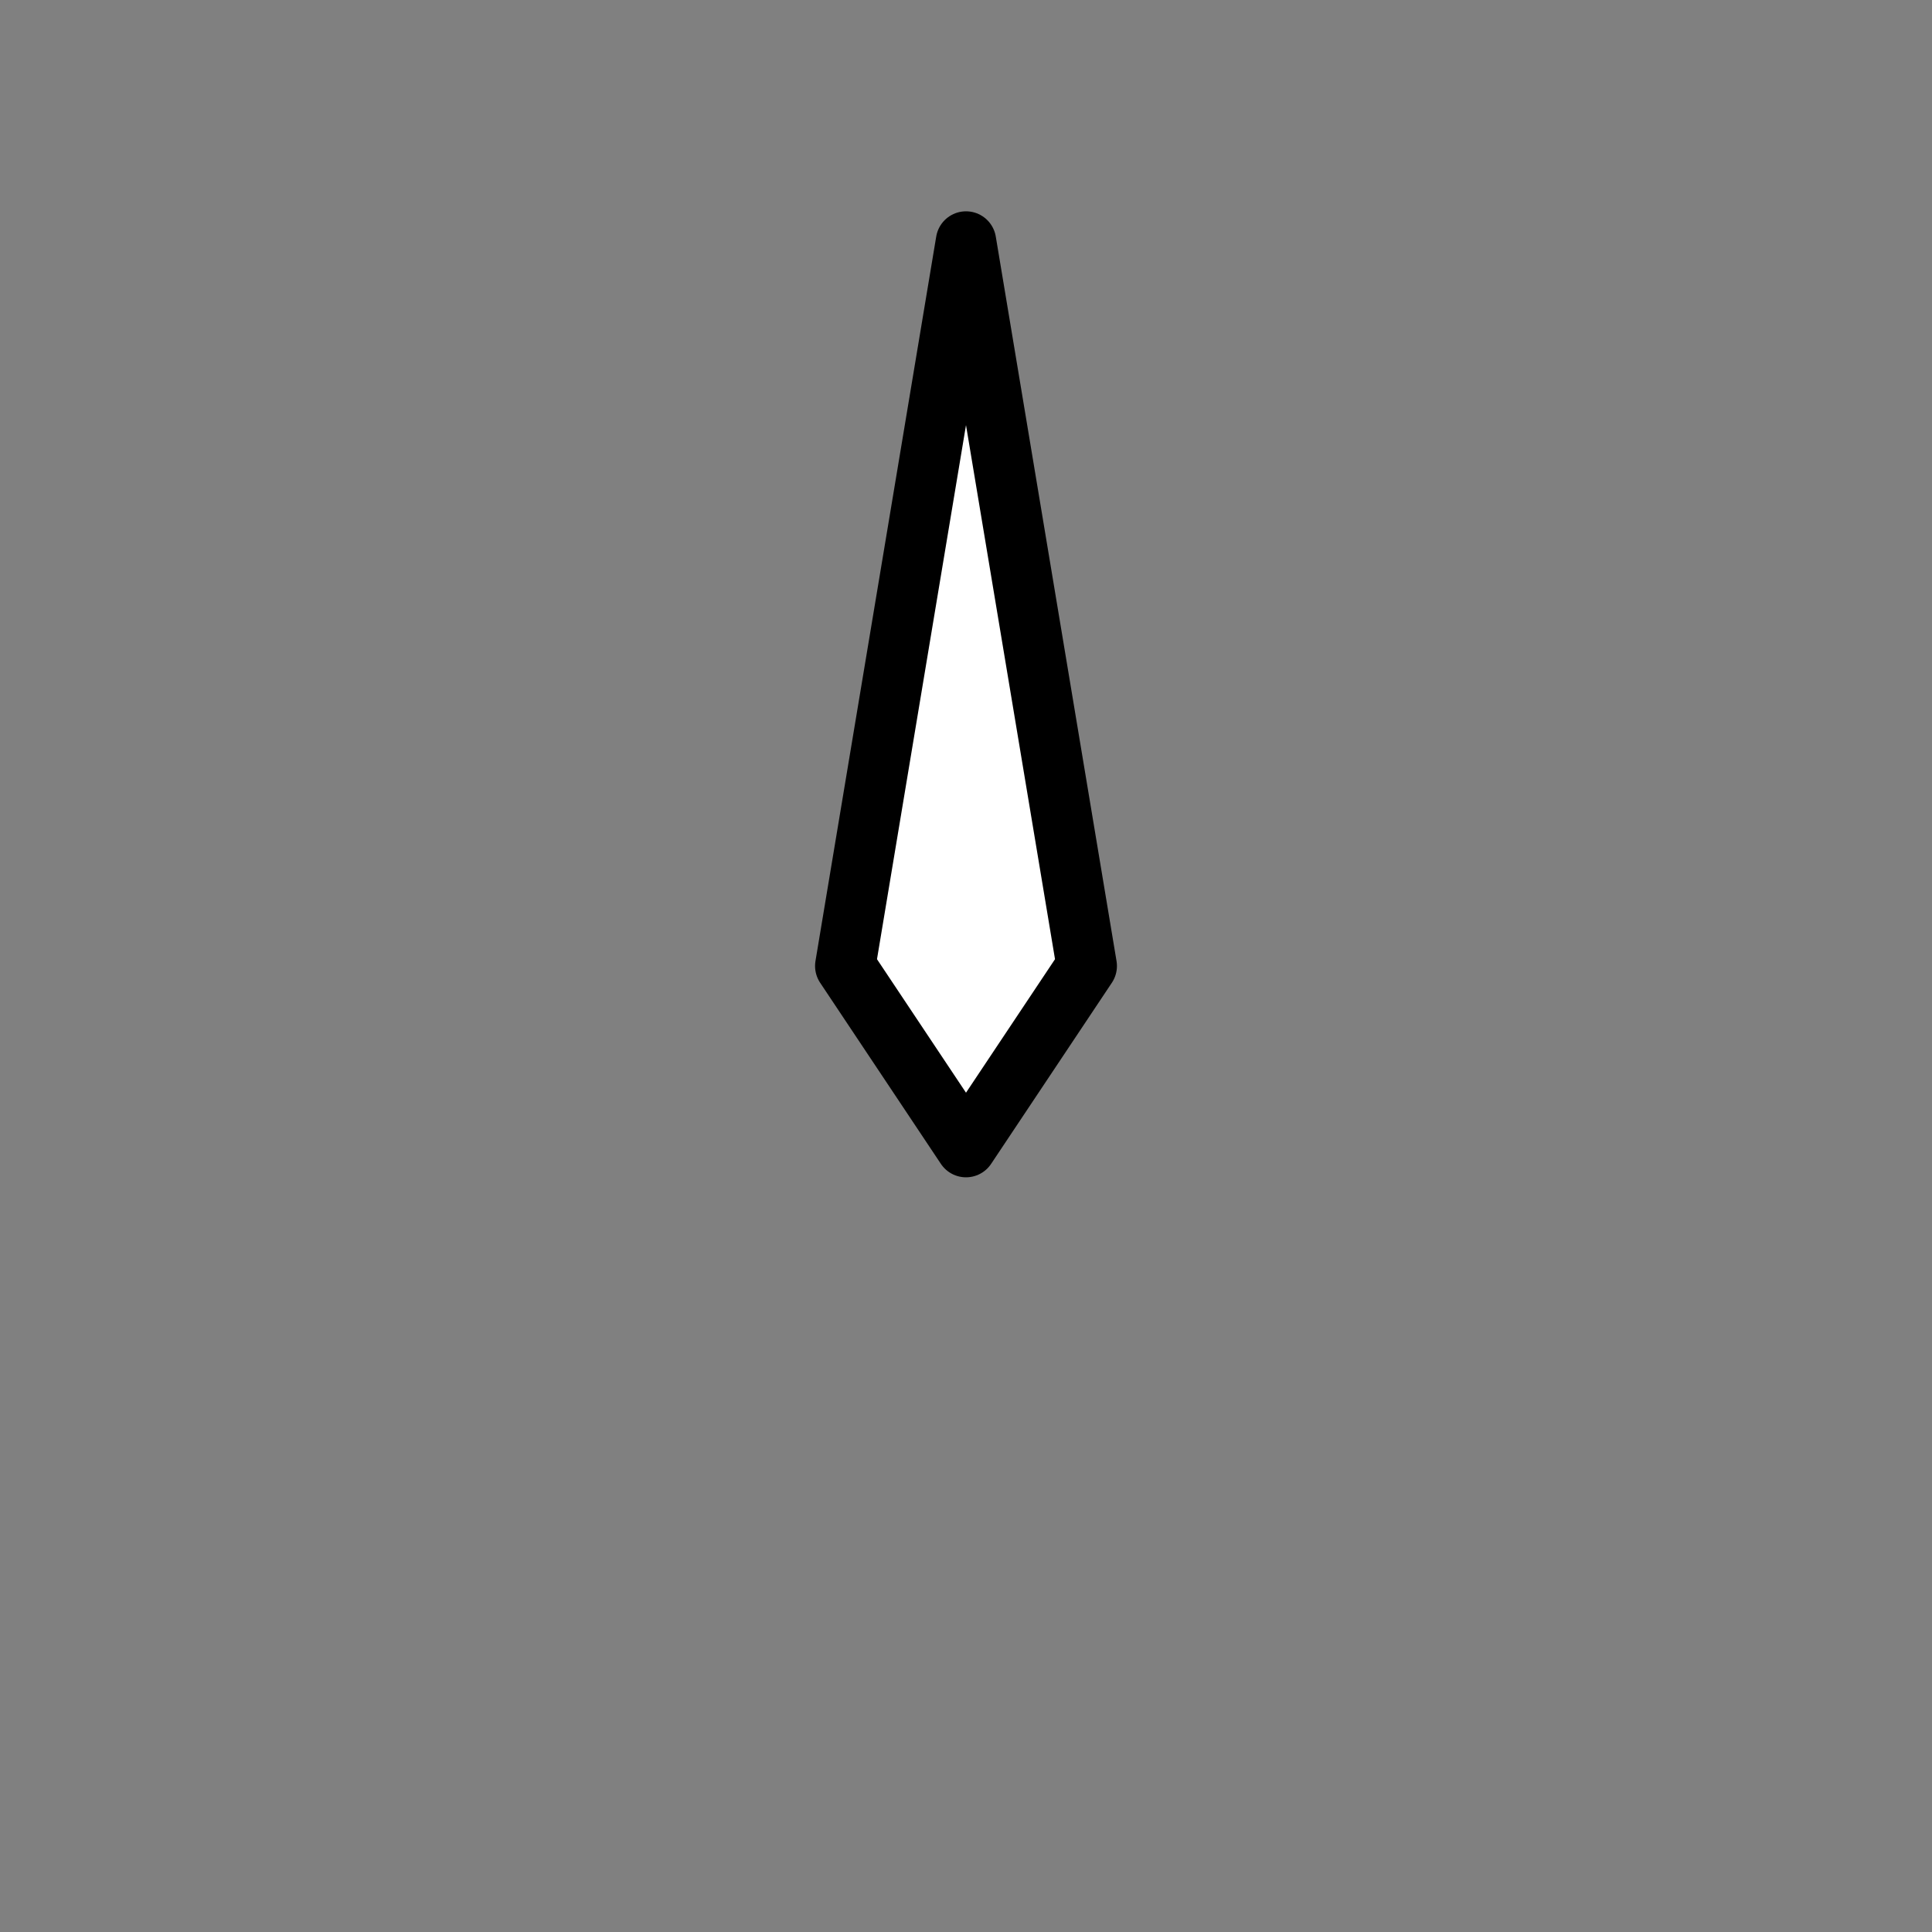 <?xml version="1.0" encoding="UTF-8" standalone="no"?>
<svg
   xmlns:dc="http://purl.org/dc/elements/1.1/"
   xmlns:cc="http://creativecommons.org/ns#"
   xmlns:rdf="http://www.w3.org/1999/02/22-rdf-syntax-ns#"
   xmlns:svg="http://www.w3.org/2000/svg"
   xmlns="http://www.w3.org/2000/svg"
   xmlns:sodipodi="http://sodipodi.sourceforge.net/DTD/sodipodi-0.dtd"
   xmlns:inkscape="http://www.inkscape.org/namespaces/inkscape"
   width="32.0px"
   height="32.0px"
   viewBox="0 0 32.0 32.0"
   version="1.1"
   id="SVGRoot"
   sodipodi:docname="compass_arrow.svg"
   inkscape:version="1.0.2 (e86c870879, 2021-01-15)">
  <rect x="0" y="0" width="32.0" height="32.0" fill="#808080" stroke="none"/>
  <defs
     id="defs58" />
  <sodipodi:namedview
     id="base"
     pagecolor="#ffffff"
     bordercolor="#666666"
     borderopacity="1.0"
     inkscape:pageopacity="0.0"
     inkscape:pageshadow="2"
     inkscape:zoom="31.678384"
     inkscape:cx="15.467295"
     inkscape:cy="17.482307"
     inkscape:document-units="px"
     inkscape:current-layer="layer1"
     inkscape:document-rotation="0"
     showgrid="true"
     inkscape:window-width="2556"
     inkscape:window-height="1416"
     inkscape:window-x="1280"
     inkscape:window-y="20"
     inkscape:window-maximized="1">
    <inkscape:grid
       type="xygrid"
       id="grid67"
       empspacing="8" />
  </sodipodi:namedview>
  <g
     inkscape:label="Layer 1"
     inkscape:groupmode="layer"
     id="layer1">
    <path
       style="fill:#ffffff;fill-rule:evenodd;stroke:#000000;stroke-width:1;stroke-linecap:round;stroke-linejoin:round;stroke-miterlimit:7.7;stroke-dasharray:none;stroke-opacity:1"
       d="M 16,19 18,16 16,4 14,16 Z"
       id="path76"
       sodipodi:nodetypes="ccccc" />
  </g>
</svg>
